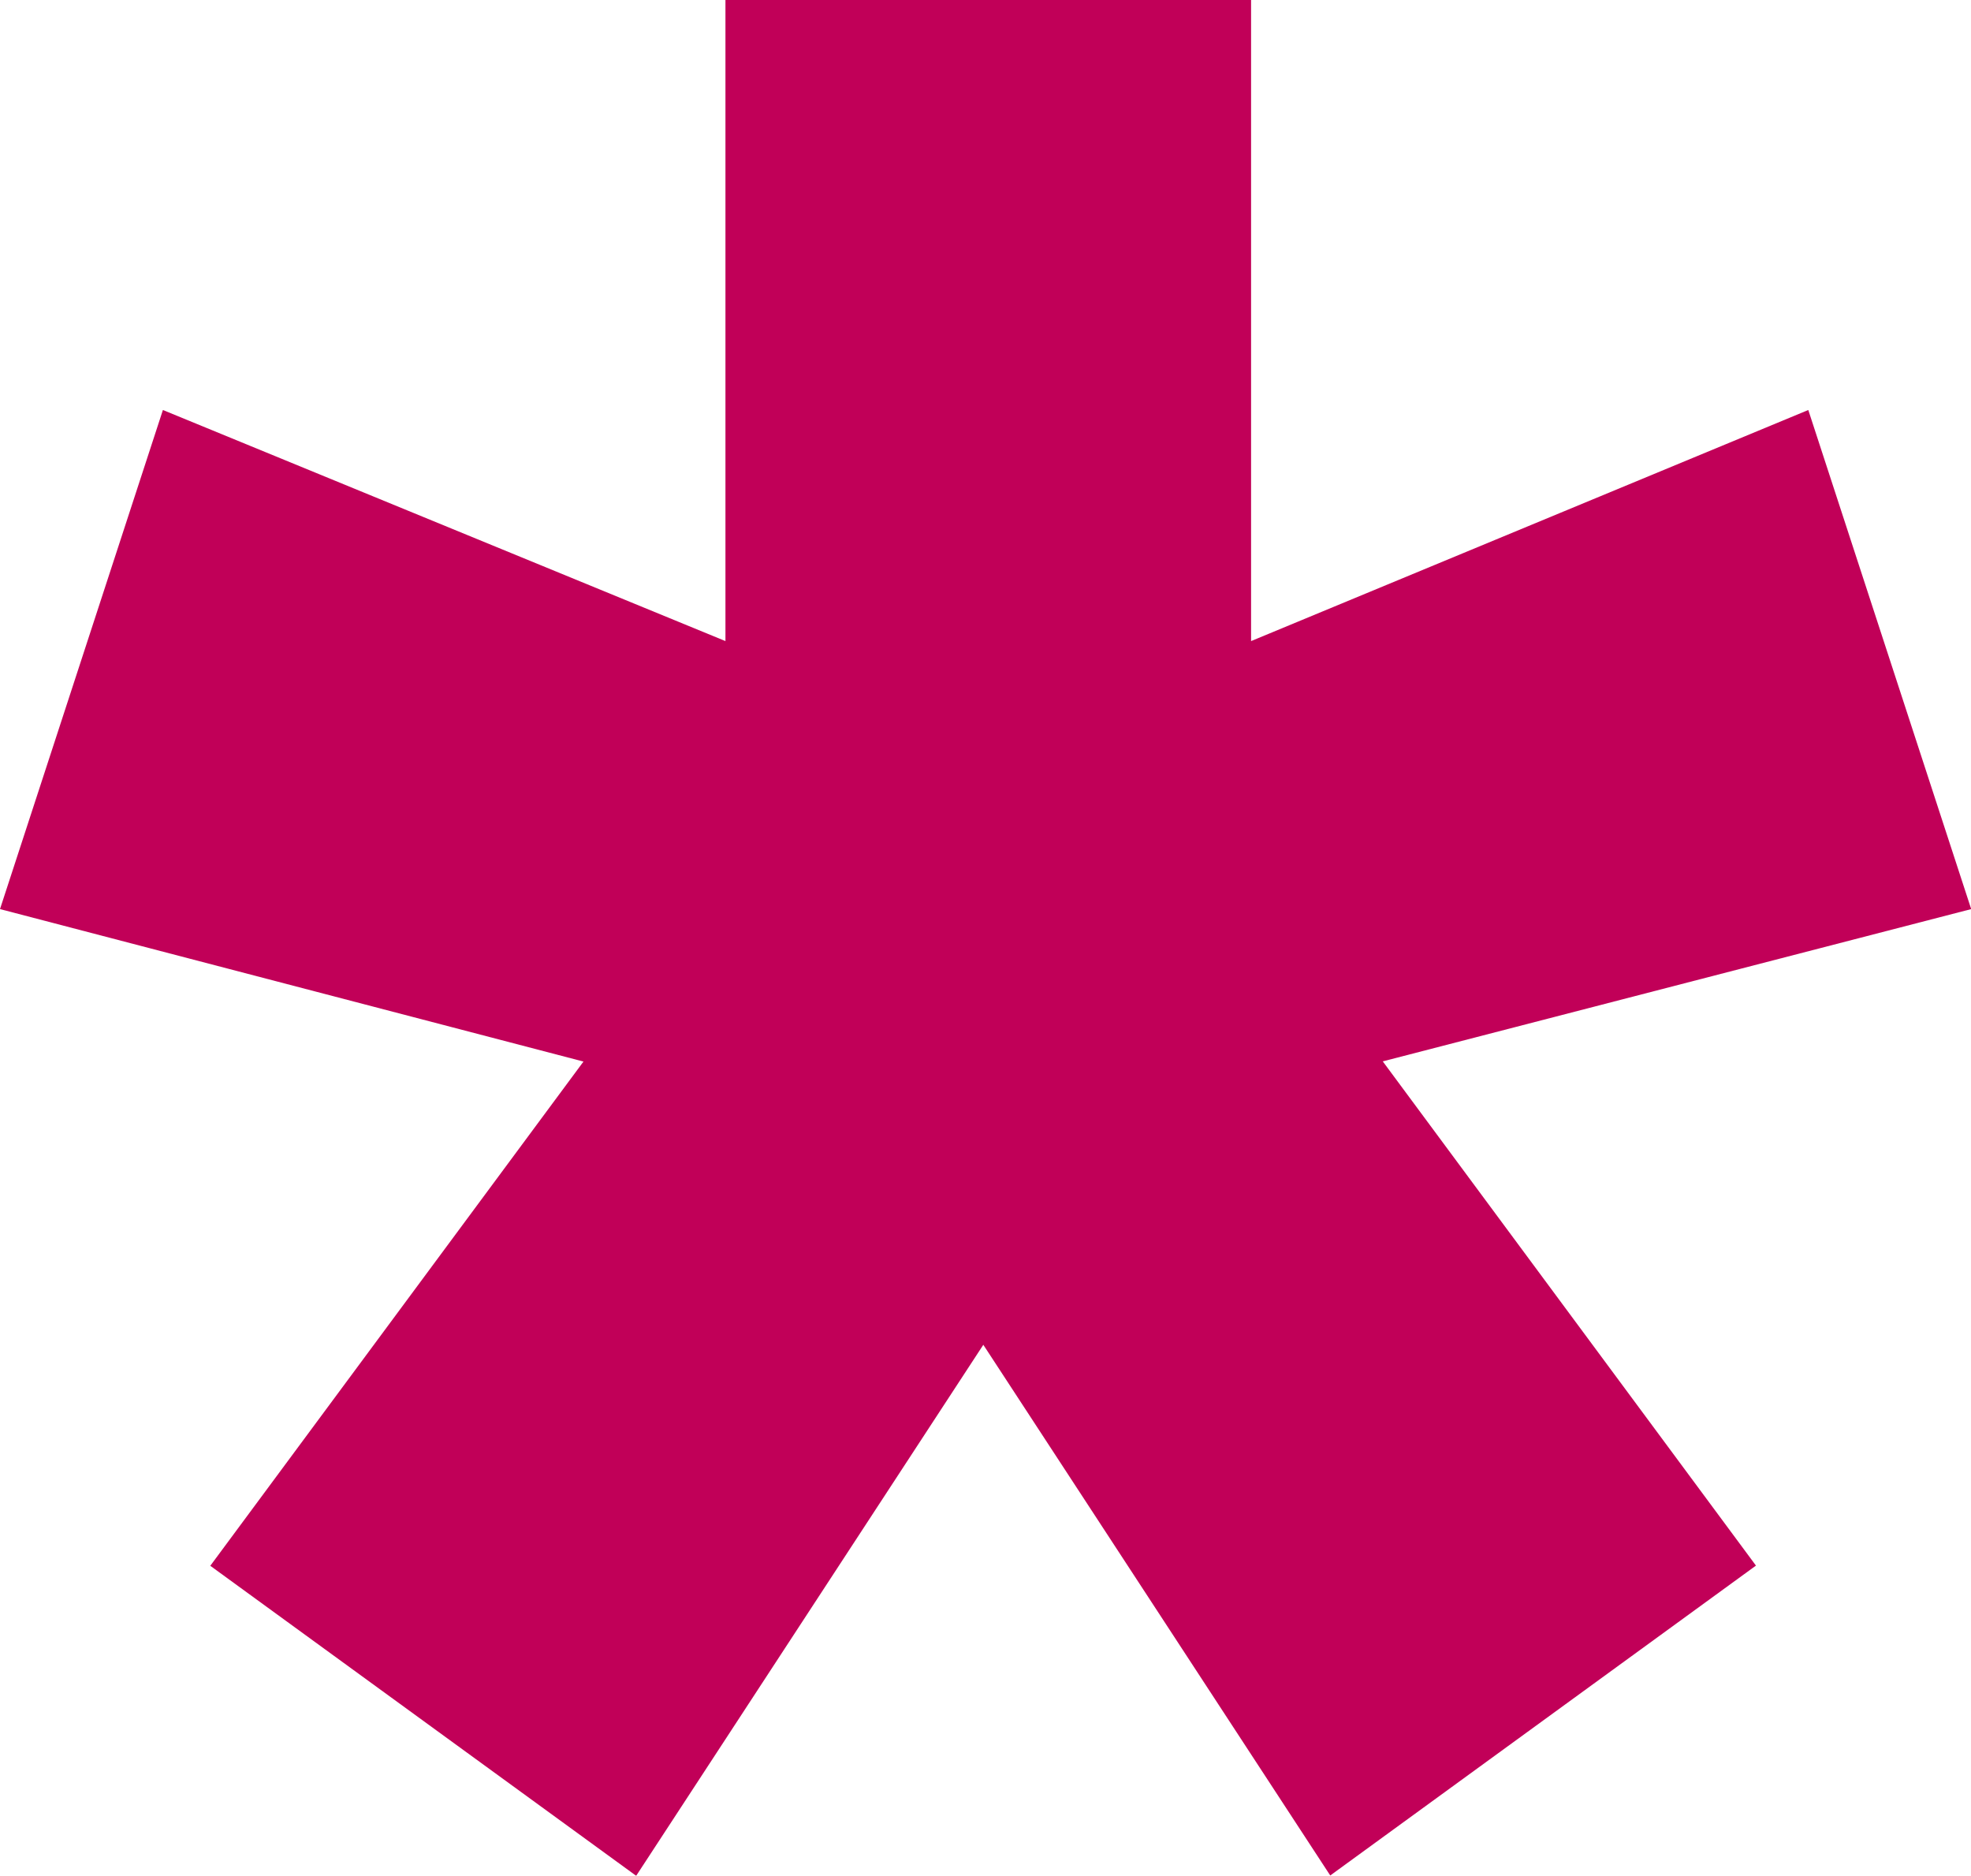 <?xml version="1.0" encoding="UTF-8"?>
<svg id="Layer_1" xmlns="http://www.w3.org/2000/svg" version="1.1" viewBox="0 0 1035.7 985.4">
  <!-- Generator: Adobe Illustrator 29.2.1, SVG Export Plug-In . SVG Version: 2.1.0 Build 116)  -->
  <defs>
    <style>
      .st0 {
        fill: #c10058;
      }
    </style>
  </defs>
  <path id="Path_1050" class="st0" d="M334.2,985.4l-223.7-162.8,196.1-264.9L0,477.6,85.6,215.4l295.6,121.4V0h276.2v336.8l292.8-121.4,85.6,262.2-309.2,80,196.1,264.9-223.7,162.8-182.3-278.8-182.3,278.8h-.2Z"/>
</svg>